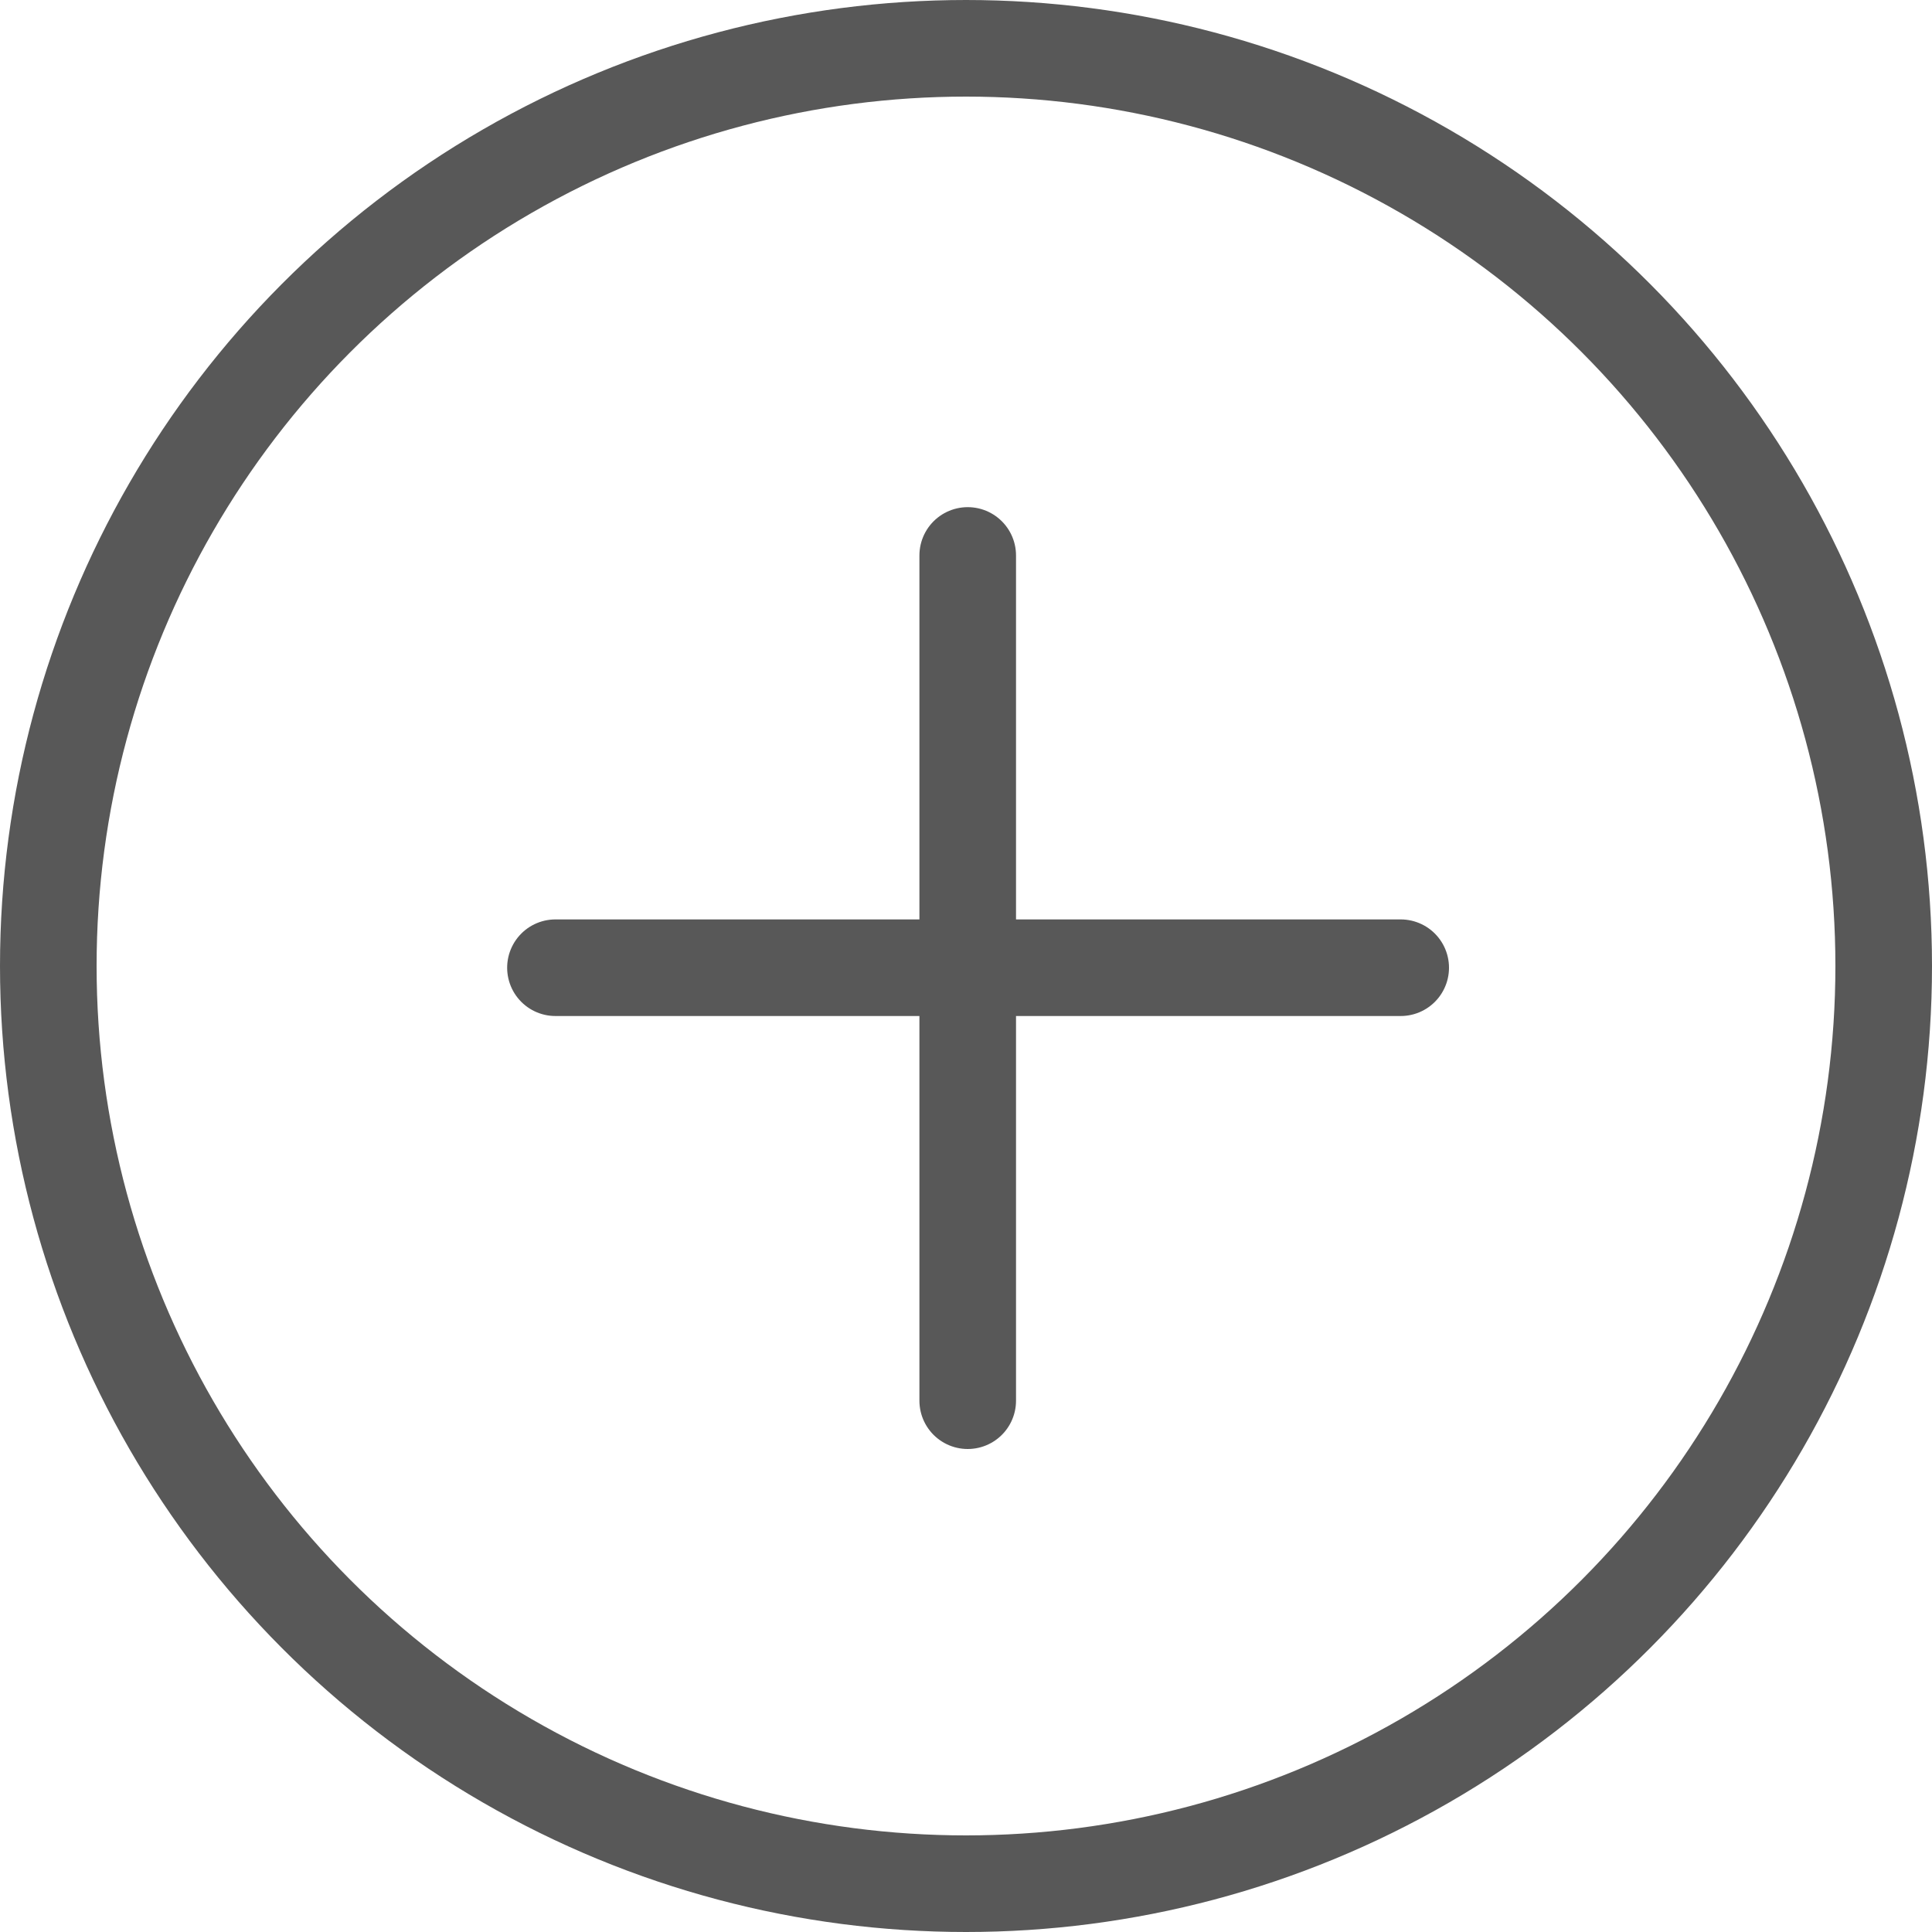 <svg width="18" height="18" viewBox="0 0 18 18" fill="none" xmlns="http://www.w3.org/2000/svg">
<circle cx="9" cy="9" r="8.55" stroke="#585858" stroke-width="0.9"/>
<path d="M9.016 5.175V13.05" stroke="#585858" stroke-width="0.9" stroke-linecap="round"/>
<path d="M13.05 9.016L5.175 9.016" stroke="#585858" stroke-width="0.9" stroke-linecap="round"/>
</svg>
